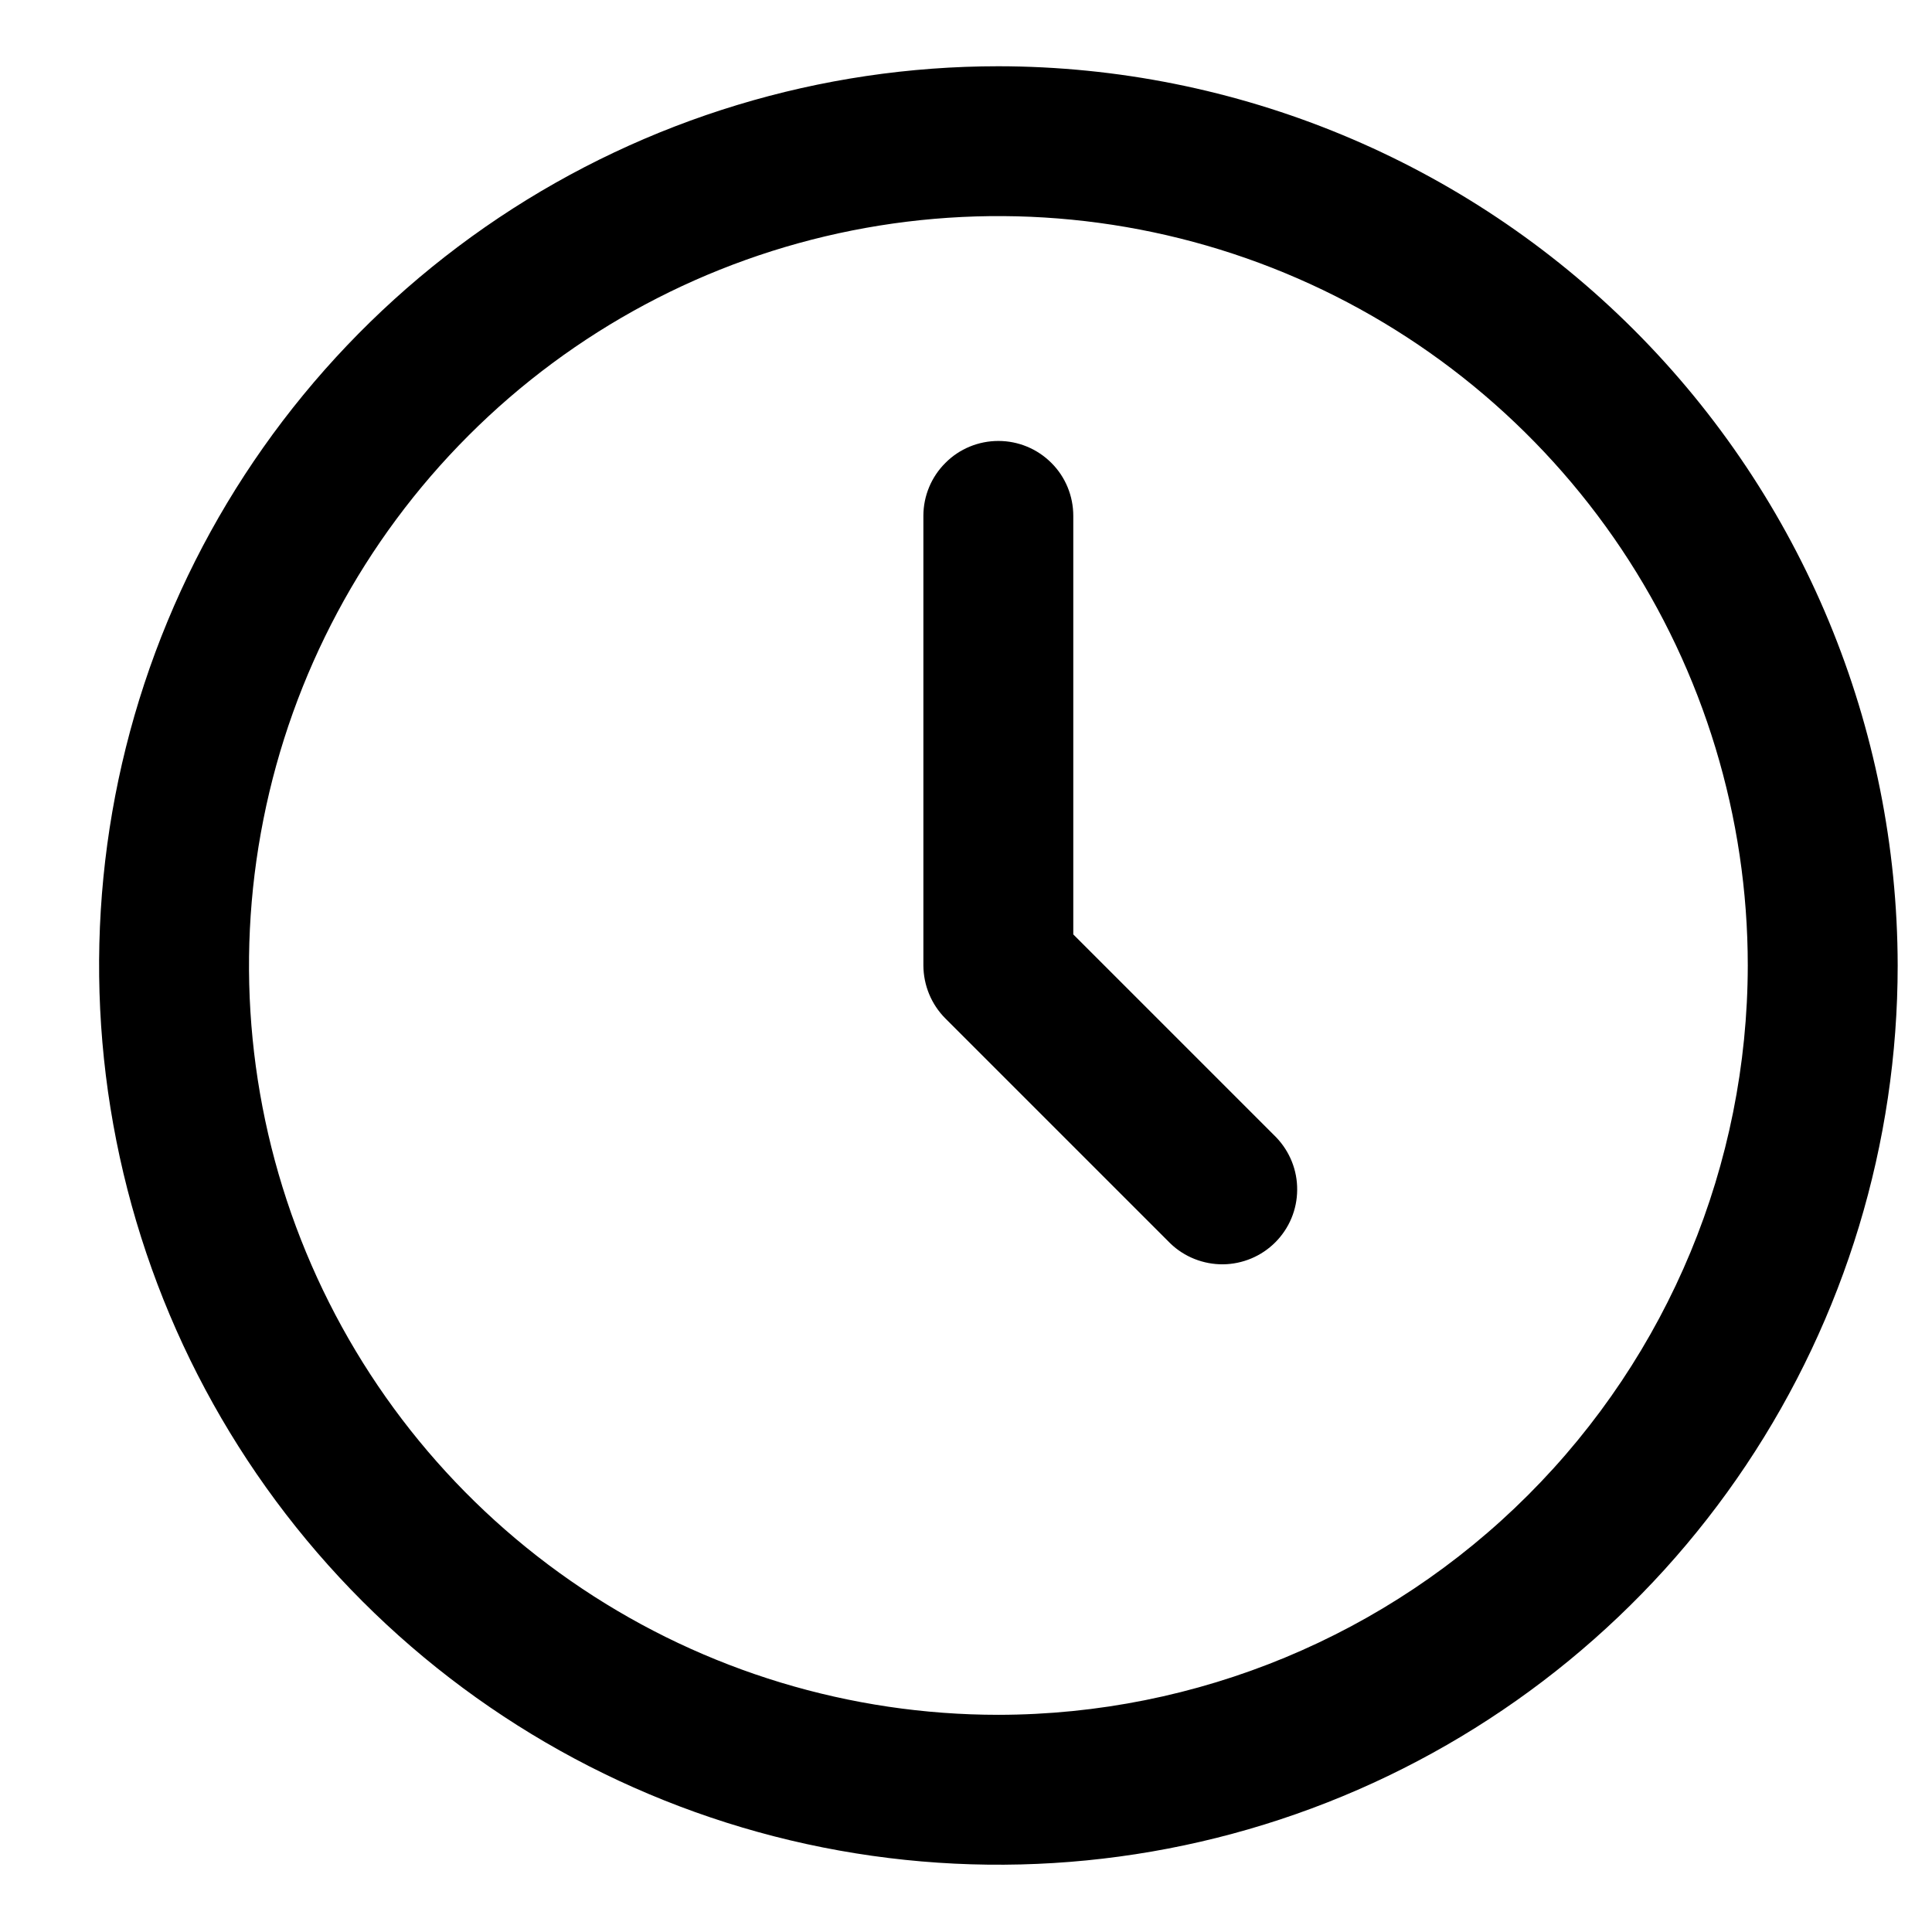 <svg width="17" height="17" viewBox="0 0 17 17" fill="none" xmlns="http://www.w3.org/2000/svg">
<g clip-path="url(#clip0_115_243)">
<path d="M8.785 0.583C7.22 0.583 5.69 1.047 4.389 1.916C3.088 2.786 2.073 4.021 1.474 5.467C0.875 6.913 0.719 8.504 1.024 10.039C1.329 11.574 2.083 12.984 3.19 14.091C4.296 15.197 5.706 15.951 7.241 16.256C8.776 16.561 10.367 16.405 11.813 15.806C13.259 15.207 14.495 14.193 15.364 12.892C16.234 11.59 16.698 10.06 16.698 8.495C16.695 6.397 15.861 4.386 14.378 2.903C12.894 1.419 10.883 0.585 8.785 0.583ZM8.785 15.089C7.481 15.089 6.206 14.703 5.121 13.978C4.037 13.254 3.192 12.224 2.693 11.019C2.194 9.814 2.063 8.488 2.318 7.209C2.572 5.93 3.2 4.755 4.122 3.833C5.044 2.91 6.219 2.282 7.498 2.028C8.778 1.774 10.103 1.904 11.308 2.403C12.513 2.902 13.543 3.748 14.268 4.832C14.992 5.916 15.379 7.191 15.379 8.495C15.377 10.244 14.682 11.92 13.445 13.156C12.209 14.392 10.533 15.087 8.785 15.089Z" fill="currentColor"/>
<path d="M9.444 8.222V4.539C9.444 4.364 9.375 4.196 9.251 4.073C9.127 3.949 8.96 3.88 8.785 3.88C8.61 3.88 8.442 3.949 8.319 4.073C8.195 4.196 8.125 4.364 8.125 4.539V8.495C8.126 8.67 8.195 8.838 8.319 8.962L10.297 10.94C10.421 11.06 10.588 11.126 10.761 11.125C10.934 11.123 11.099 11.054 11.221 10.932C11.344 10.809 11.413 10.644 11.414 10.471C11.416 10.298 11.349 10.132 11.229 10.007L9.444 8.222Z" fill="currentColor"/>
</g>
<defs>
<clipPath id="clip0_115_243">
<rect width="15.826" height="15.826" fill="white" transform="translate(0.872 0.583)"/>
</clipPath>
</defs>
</svg>
